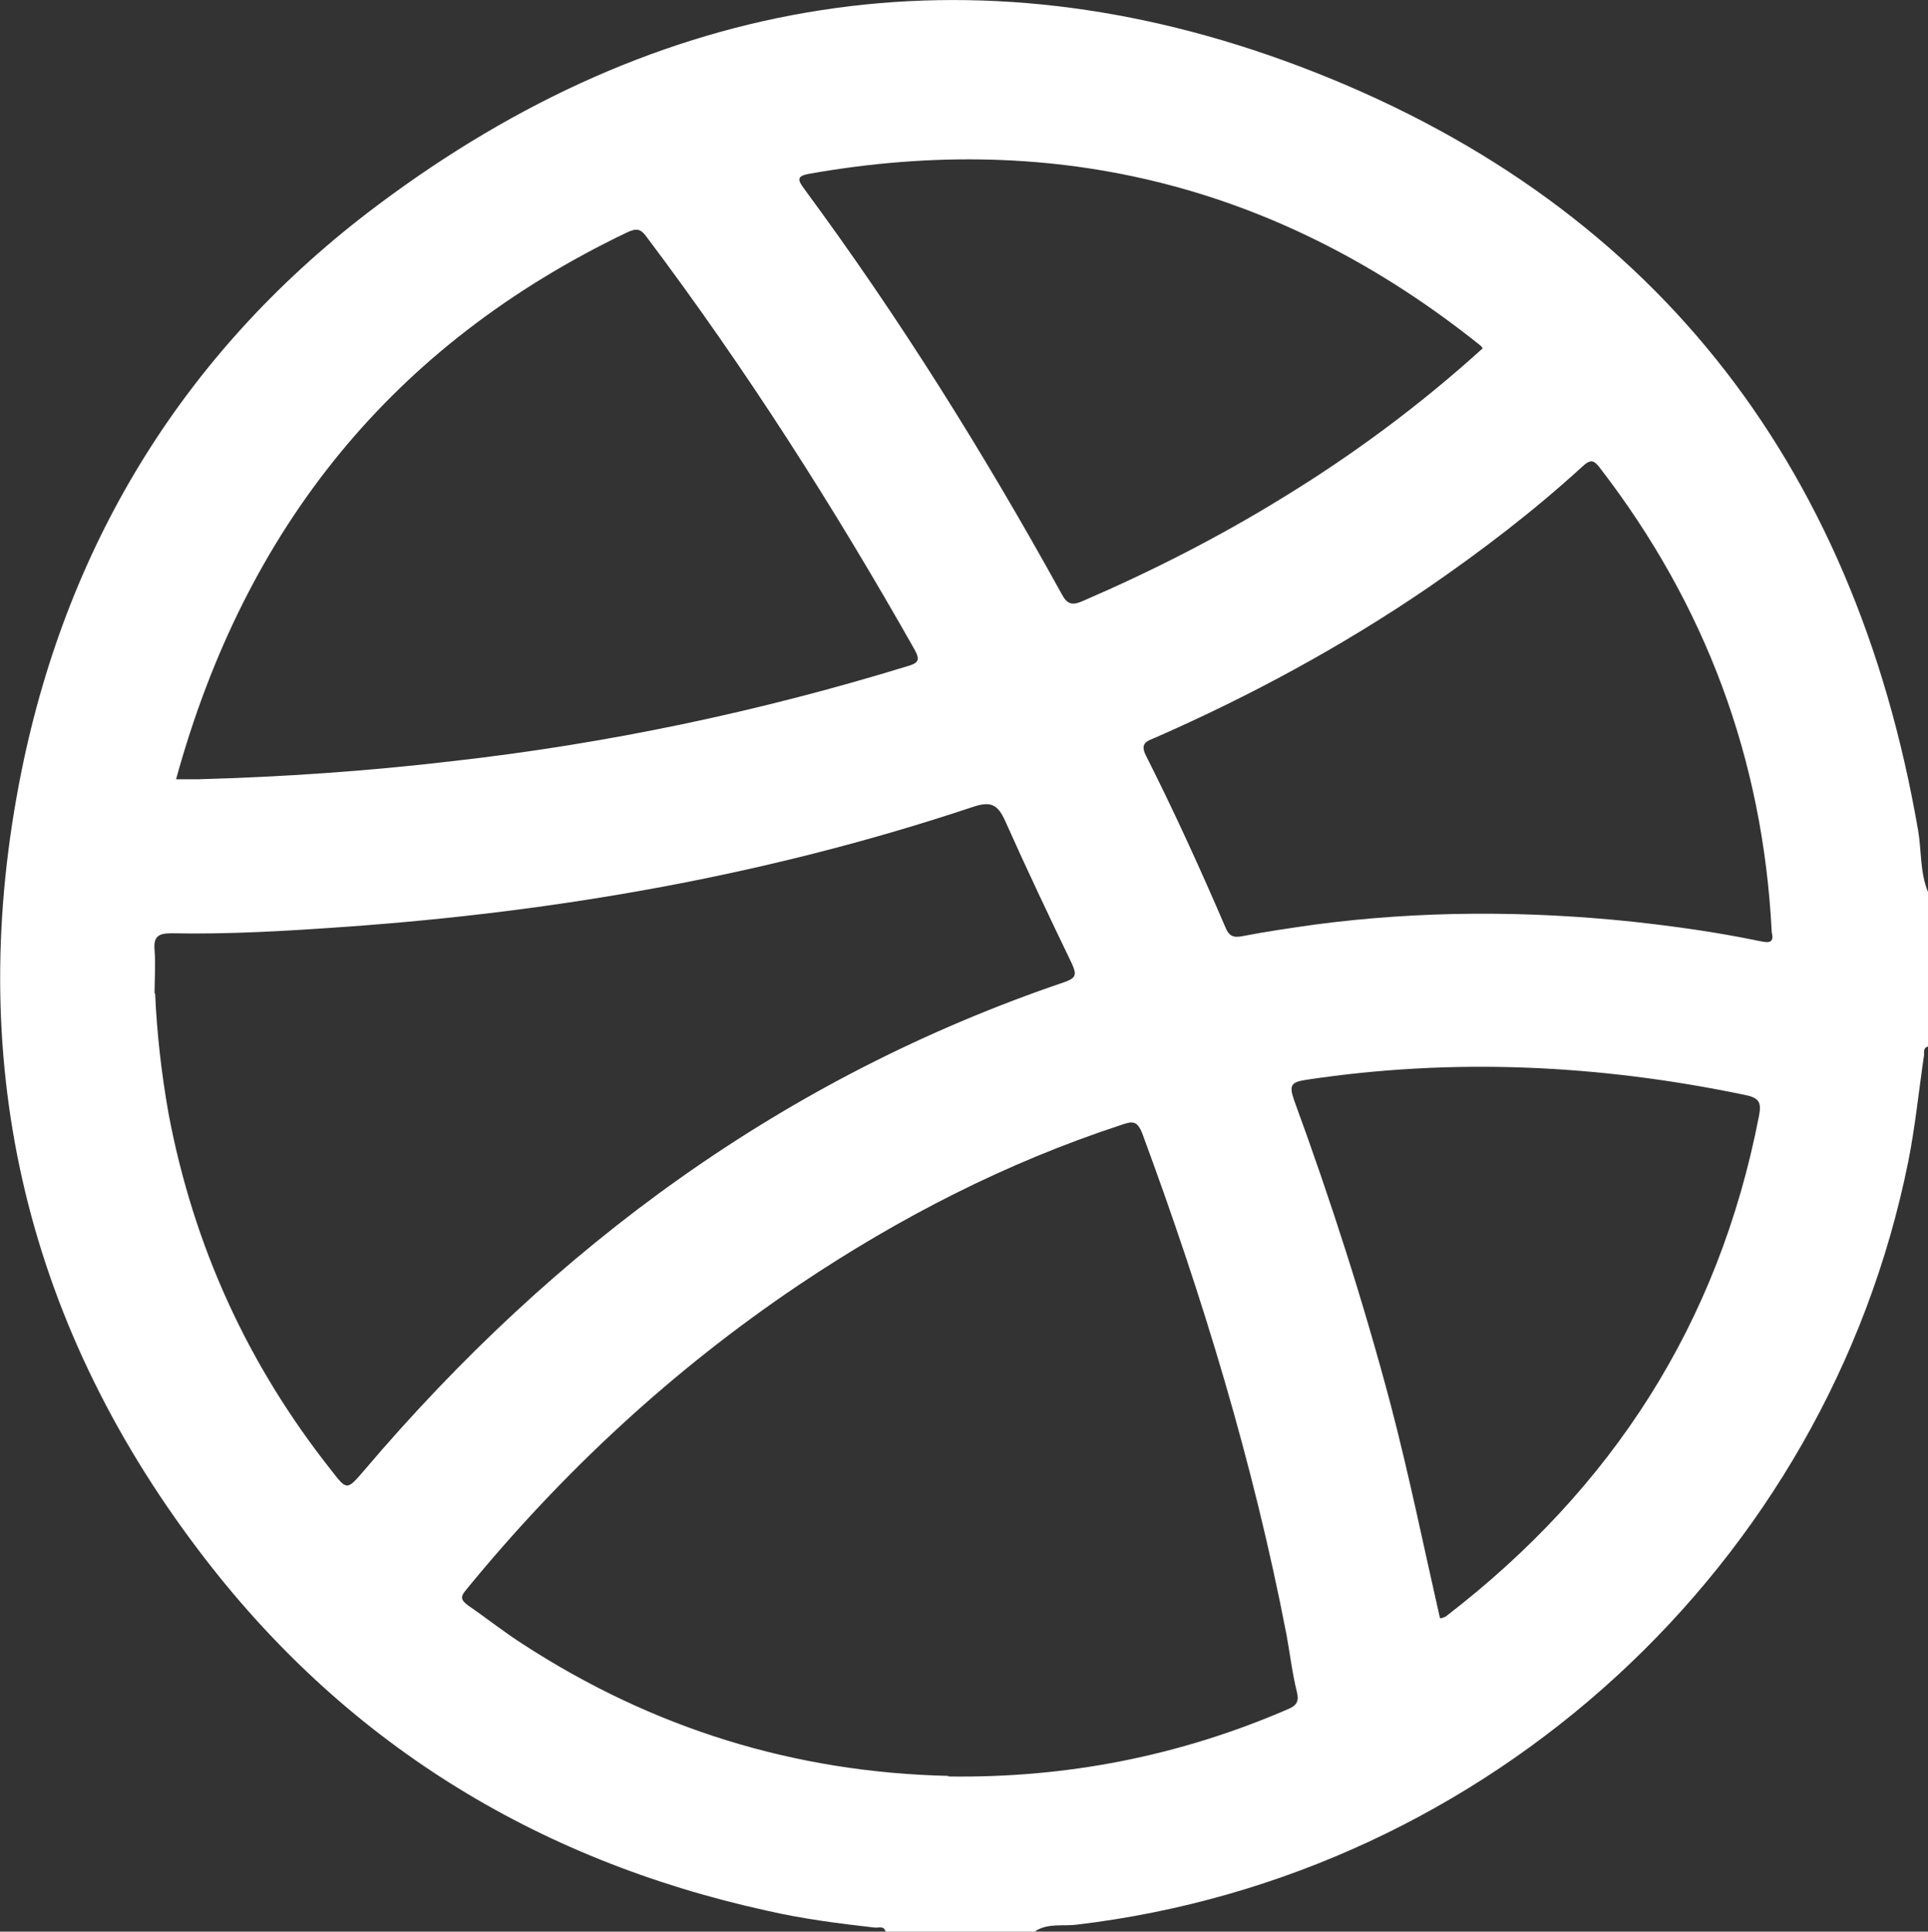 <?xml version="1.0" encoding="UTF-8"?>
<svg id="Layer_2" data-name="Layer 2" xmlns="http://www.w3.org/2000/svg" viewBox="0 0 33.18 33.24">
  <rect x="0" y="0" width="33.18" height="33.24" fill="#333333" stroke="none"/>
  <defs>
    <style>
      .cls-1 {
        fill: #fff;
      }
    </style>
  </defs>
  <g id="Layer_1-2" data-name="Layer 1">
    <path class="cls-1" d="M17.83,33.24h-2.59c-.03-.11-.12-.06-.19-.07-.62-.07-1.24-.15-1.85-.29-4.01-.88-7.31-2.93-9.78-6.2C.39,22.68-.62,18.17.37,13.27c.81-4,2.87-7.3,6.13-9.74C11.34-.1,16.72-.99,22.36,1.14c6.03,2.28,9.55,6.78,10.65,13.15.06.35.03.72.17,1.06v2.66c-.09.02-.06.1-.07.16-.09.61-.15,1.22-.27,1.82-1.4,6.95-7.22,12.29-14.31,13.13-.23.03-.49-.03-.71.11ZM16.32,30.57c2.03.03,3.98-.35,5.85-1.16.14-.06.19-.13.15-.29-.08-.32-.12-.66-.18-.99-.57-2.95-1.44-5.81-2.48-8.62-.09-.23-.17-.22-.37-.15-1.98.65-3.81,1.59-5.54,2.75-2.17,1.46-4.07,3.22-5.73,5.25-.11.13-.08.18.04.27.32.22.62.46.95.67,2.22,1.44,4.66,2.2,7.31,2.26ZM2.67,17.1c.03.69.11,1.38.23,2.06.43,2.28,1.36,4.32,2.8,6.14.27.35.27.35.57,0,3.28-3.86,7.22-6.76,12.05-8.4.2-.07.21-.13.13-.31-.39-.81-.78-1.63-1.15-2.46-.13-.29-.25-.35-.57-.24-3.51,1.17-7.12,1.8-10.8,2.06-.99.07-1.98.13-2.98.11-.23,0-.31.06-.29.29.02.25,0,.5,0,.74ZM3.04,13.41c.16,0,.27,0,.37,0,1.46-.04,2.91-.14,4.36-.31,2.67-.3,5.29-.85,7.86-1.64.17-.05.21-.1.11-.28-1.39-2.46-2.91-4.84-4.61-7.1-.1-.14-.17-.16-.34-.08-4.03,1.93-6.57,5.08-7.76,9.41ZM30.49,16.03c-.15-2.97-1.14-5.62-2.95-7.97-.11-.15-.17-.16-.31-.03-.83.76-1.72,1.44-2.65,2.08-1.48,1.01-3.05,1.86-4.69,2.58-.14.06-.28.09-.17.31.49.97.94,1.96,1.37,2.96.06.15.14.18.29.15.41-.08.83-.14,1.25-.2,1.82-.24,3.64-.24,5.46-.05.73.08,1.45.18,2.17.33.12.02.29.08.23-.15ZM25.52,6s-.03-.05-.05-.06c-3.4-2.72-7.25-3.71-11.54-2.95-.23.04-.2.11-.09.26,1.64,2.22,3.1,4.56,4.43,6.97.1.19.19.2.37.12,1.18-.51,2.32-1.09,3.41-1.76,1.23-.75,2.39-1.61,3.46-2.58ZM24.79,27.85s.08-.02.1-.04c2.86-2.2,4.69-5.04,5.38-8.6.05-.25,0-.32-.25-.37-2.5-.52-5-.64-7.53-.26-.27.04-.31.09-.22.35.63,1.72,1.19,3.46,1.66,5.23.32,1.22.57,2.45.85,3.68Z"/>
  </g>
</svg>